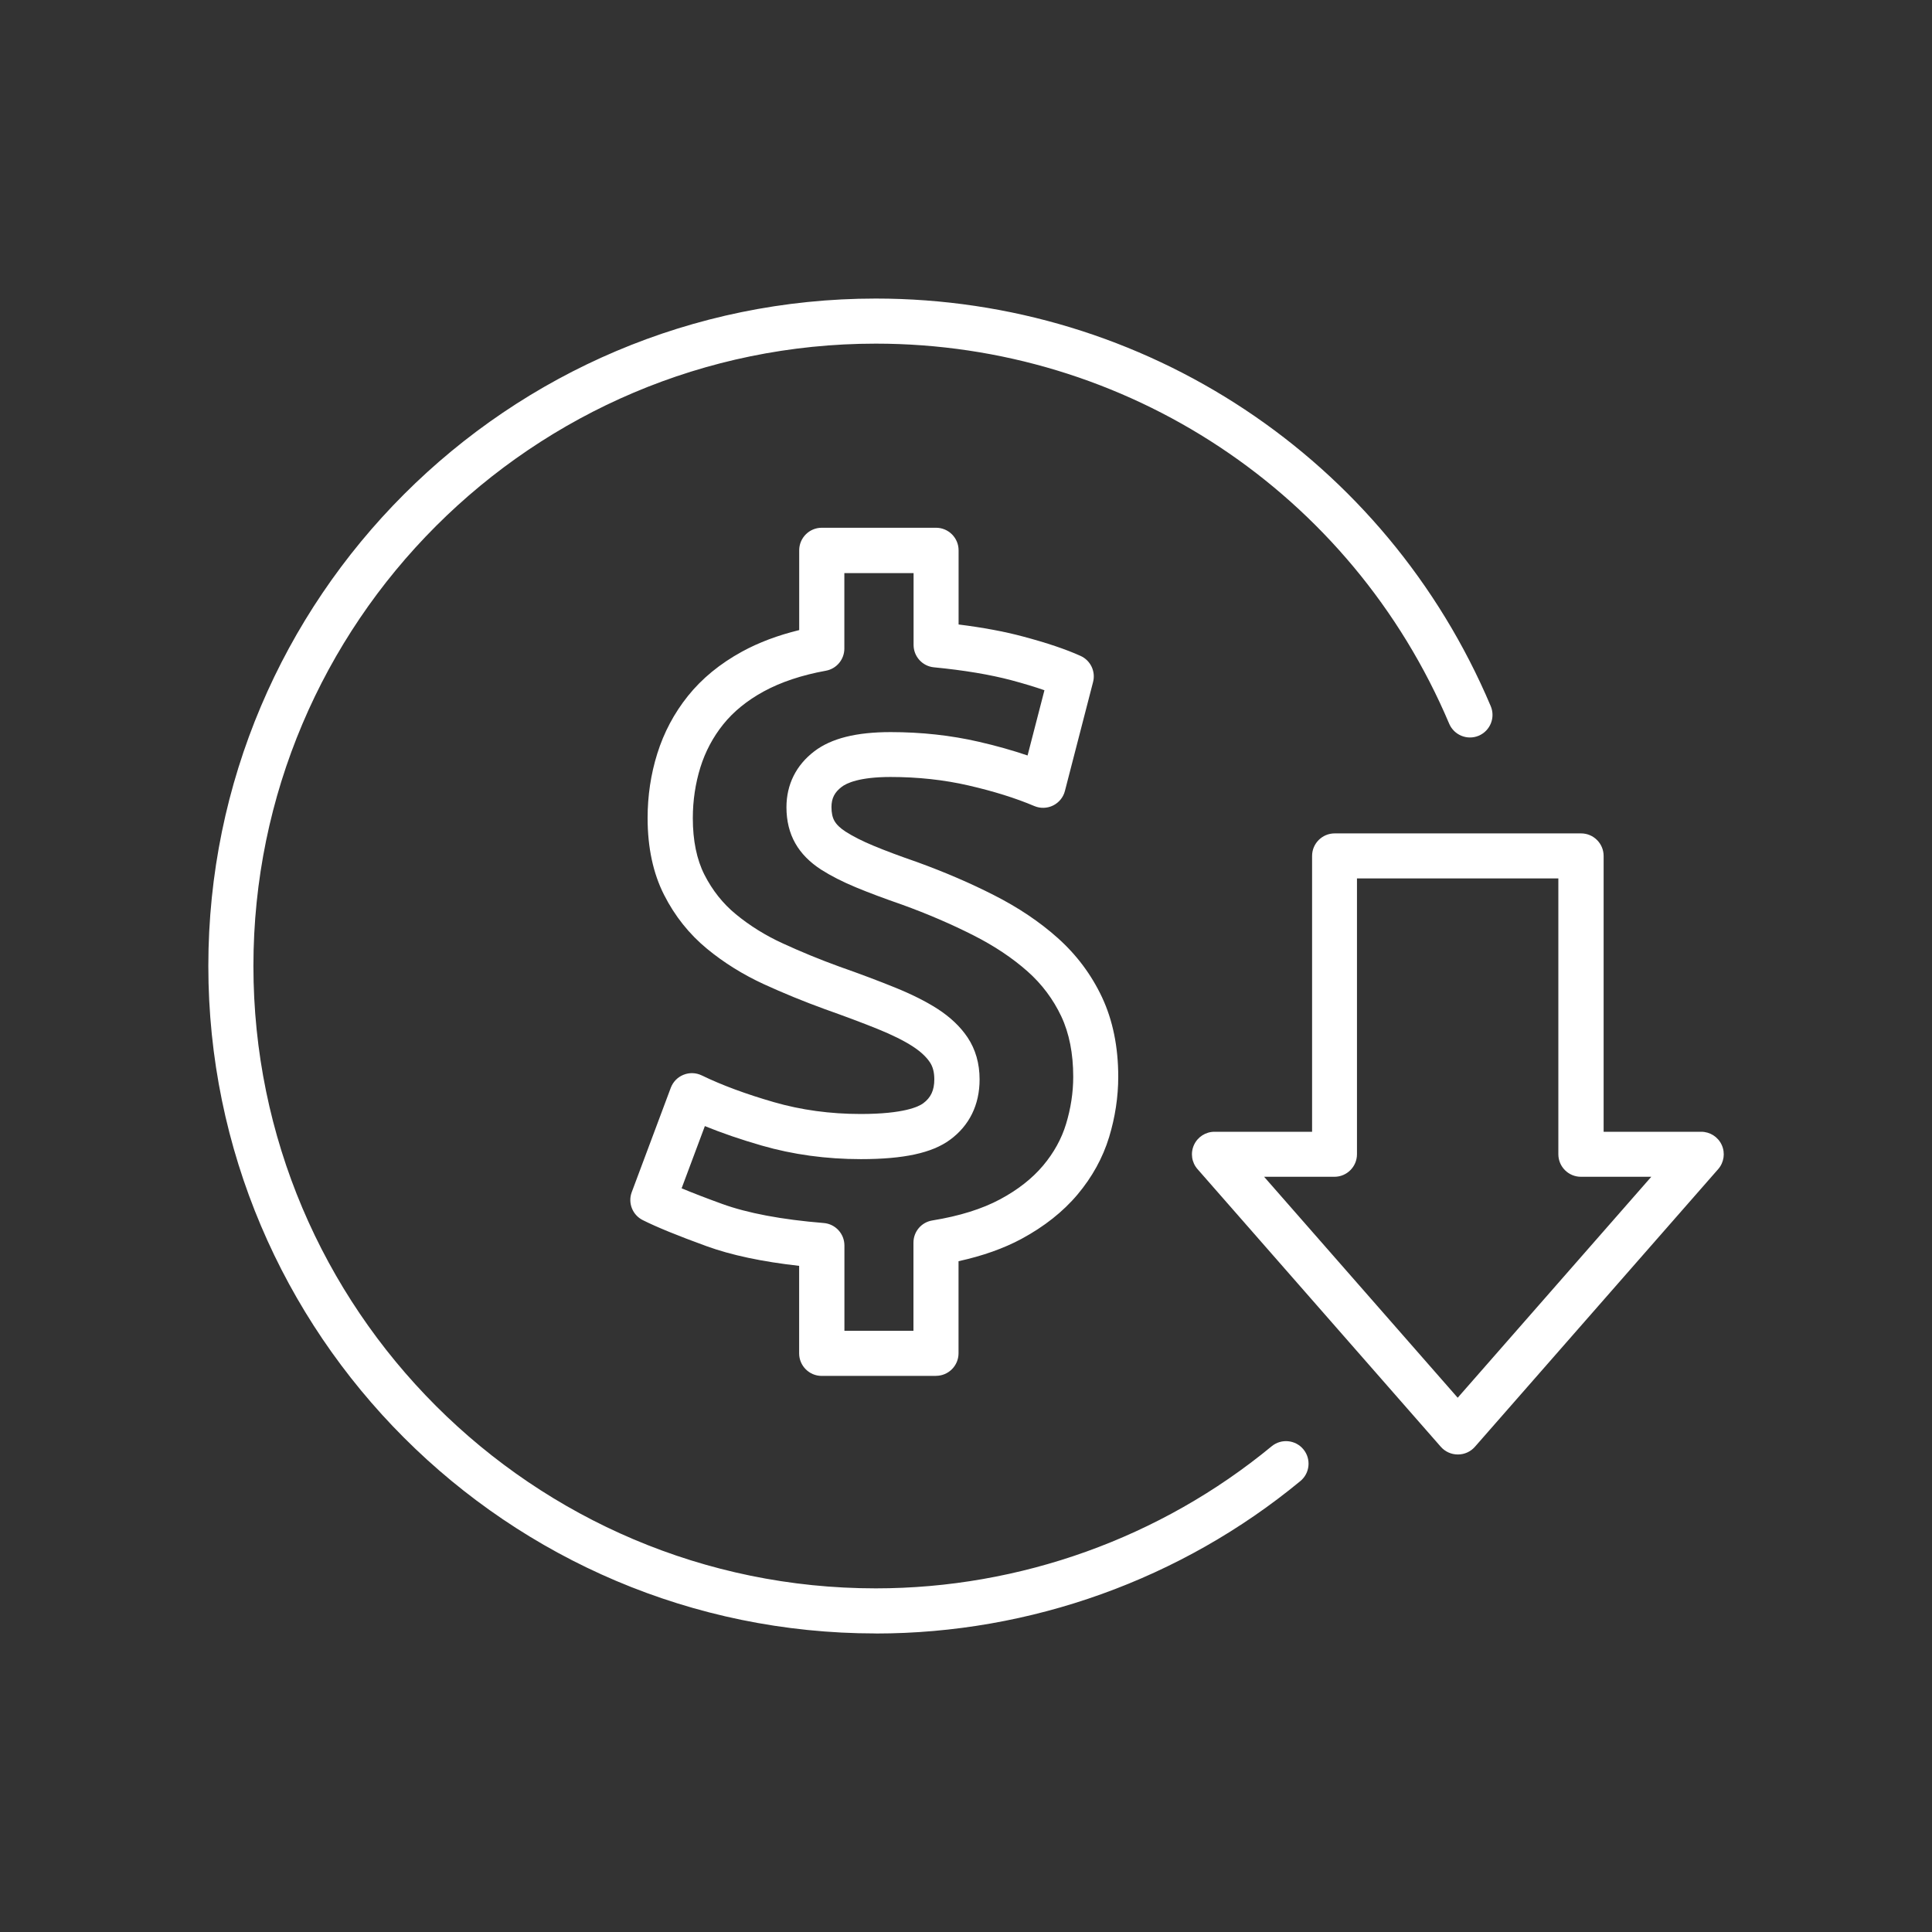 <?xml version="1.0" encoding="UTF-8"?>
<svg id="Layer_1" xmlns="http://www.w3.org/2000/svg" version="1.1" viewBox="0 0 300 300">
  <rect x="0" y="0" width="300" height="300" fill="#333333" stroke="none"/>
  <!-- Generator: Adobe Illustrator 29.7.0, SVG Export Plug-In . SVG Version: 2.1.1 Build 138)  -->
  <defs>
    <style>
      .st0 {
        fill: #fff;
      }

      .st1 {
        isolation: isolate;
      }
    </style>
  </defs>
  <g class="st1">
    <g class="st1">
      <path class="st0" d="M145.34,213.65h-17.75c-1.93,0-3.5-1.57-3.5-3.5v-13.59c-5.72-.64-10.55-1.66-14.39-3.06-4.46-1.62-7.69-2.94-9.89-4.04-1.6-.8-2.34-2.68-1.71-4.35l6.06-16.2c.35-.92,1.06-1.66,1.98-2.02.92-.37,1.94-.33,2.83.1,3.09,1.5,6.86,2.9,11.2,4.15,4.21,1.22,8.75,1.84,13.47,1.84,6.72,0,9.02-1.15,9.7-1.65,1.2-.88,1.74-2.03,1.74-3.73,0-1.09-.22-1.95-.68-2.64-.57-.86-1.47-1.69-2.65-2.46-1.4-.91-3.24-1.82-5.47-2.72-2.39-.97-5.19-2.01-8.31-3.12-3.21-1.17-6.36-2.46-9.39-3.85-3.21-1.48-6.17-3.32-8.79-5.48-2.76-2.27-5.01-5.09-6.67-8.37-1.7-3.34-2.56-7.36-2.56-11.94,0-3.44.5-6.8,1.5-9.99,1.02-3.27,2.62-6.29,4.77-8.97,2.16-2.7,4.98-5.01,8.38-6.87,2.59-1.42,5.57-2.54,8.89-3.35v-12.39c0-1.93,1.57-3.5,3.5-3.5h17.75c1.93,0,3.5,1.57,3.5,3.5v11.52c3.75.47,7.11,1.09,10.01,1.87,3.75,1,6.67,1.99,8.93,3.01,1.55.7,2.37,2.42,1.94,4.06l-4.37,16.91c-.25.99-.93,1.81-1.84,2.26-.92.45-1.98.48-2.92.08-2.9-1.23-6.33-2.3-10.2-3.19-3.81-.88-7.89-1.32-12.11-1.32-4.85,0-6.85.96-7.6,1.54-1.1.84-1.58,1.78-1.58,3.13,0,.89.15,1.61.46,2.15.33.58.91,1.14,1.74,1.67,1.14.73,2.59,1.47,4.31,2.18,1.84.77,4.12,1.62,6.78,2.54,4.3,1.56,8.29,3.28,11.92,5.13,3.77,1.91,7.1,4.14,9.9,6.64,2.93,2.61,5.25,5.71,6.9,9.22,1.67,3.56,2.52,7.71,2.52,12.33,0,3.15-.48,6.31-1.42,9.4-.98,3.21-2.63,6.2-4.9,8.9-2.25,2.68-5.18,4.99-8.7,6.89-2.77,1.49-6.05,2.65-9.78,3.47v14.3c0,1.93-1.57,3.5-3.5,3.5h0ZM131.09,206.65h10.75v-13.69c0-1.72,1.24-3.18,2.94-3.45,4.2-.68,7.74-1.79,10.53-3.29,2.74-1.47,4.98-3.23,6.66-5.23,1.66-1.97,2.86-4.14,3.56-6.44.74-2.43,1.12-4.9,1.12-7.36,0-3.59-.62-6.74-1.85-9.36-1.25-2.65-3-5-5.22-6.97-2.35-2.09-5.18-3.98-8.42-5.62-3.39-1.72-7.12-3.33-11.1-4.77-2.74-.95-5.15-1.85-7.12-2.67-2.1-.87-3.92-1.8-5.41-2.75-1.79-1.15-3.16-2.54-4.04-4.11-.91-1.6-1.37-3.48-1.37-5.59,0-3.53,1.5-6.54,4.34-8.7,2.63-2,6.5-2.97,11.84-2.97,4.75,0,9.35.5,13.68,1.5,2.72.62,5.25,1.34,7.58,2.13l2.62-10.13c-1.46-.51-3.18-1.03-5.12-1.55-3.32-.88-7.38-1.56-12.04-2.01-1.79-.17-3.16-1.68-3.16-3.48v-11.15h-10.75v11.72c0,1.69-1.21,3.14-2.87,3.44-3.75.68-7,1.77-9.66,3.22-2.58,1.41-4.69,3.13-6.27,5.1-1.6,1.99-2.79,4.24-3.55,6.67-.78,2.51-1.18,5.17-1.18,7.91,0,3.47.61,6.42,1.8,8.77,1.23,2.42,2.87,4.49,4.88,6.14,2.16,1.78,4.6,3.3,7.27,4.52,2.86,1.32,5.82,2.53,8.82,3.62,3.19,1.12,6.08,2.21,8.57,3.22,2.63,1.06,4.87,2.19,6.65,3.33,2,1.29,3.57,2.79,4.68,4.45,1.23,1.85,1.86,4.04,1.86,6.52,0,3.93-1.59,7.17-4.6,9.37-2.79,2.05-7.19,3-13.83,3-5.39,0-10.57-.71-15.41-2.11-3.22-.93-6.17-1.94-8.82-3.02l-3.61,9.66c1.7.71,3.8,1.52,6.28,2.42,3.96,1.44,9.27,2.44,15.79,2.97,1.82.15,3.21,1.67,3.21,3.49v13.27l-.03-.02h0Z"/>
    </g>
  </g>
  <path class="st0" d="M135.99,253.64c-57.15,0-103.64-46.49-103.64-103.64s46.49-103.64,103.64-103.64c41.74,0,79.23,24.84,95.49,63.29.75,1.78-.08,3.83-1.86,4.59-1.78.75-3.83-.08-4.59-1.86-15.17-35.85-50.12-59.02-89.04-59.02-53.29,0-96.64,43.35-96.64,96.64s43.35,96.64,96.64,96.64c22.4,0,44.23-7.84,61.47-22.06,1.49-1.23,3.7-1.02,4.93.47s1.02,3.7-.47,4.93c-18.49,15.26-41.91,23.67-65.92,23.67h-.01Z"/>
  <path class="st0" d="M226.36,225.85c-1.01,0-1.97-.44-2.63-1.19l-37.78-43.12c-.91-1.03-1.12-2.5-.55-3.75.57-1.25,1.81-2.05,3.19-2.05h15.15v-42.83c0-1.93,1.57-3.5,3.5-3.5h38.27c1.93,0,3.5,1.57,3.5,3.5v42.83h15.15c1.37,0,2.62.8,3.19,2.05s.35,2.72-.55,3.75l-37.78,43.12c-.67.76-1.62,1.19-2.63,1.19h-.03ZM196.29,182.73l30.06,34.31,30.06-34.31h-10.93c-1.93,0-3.5-1.57-3.5-3.5v-42.83h-31.27v42.83c0,1.93-1.57,3.5-3.5,3.5h-10.93,0Z"/>
</svg>